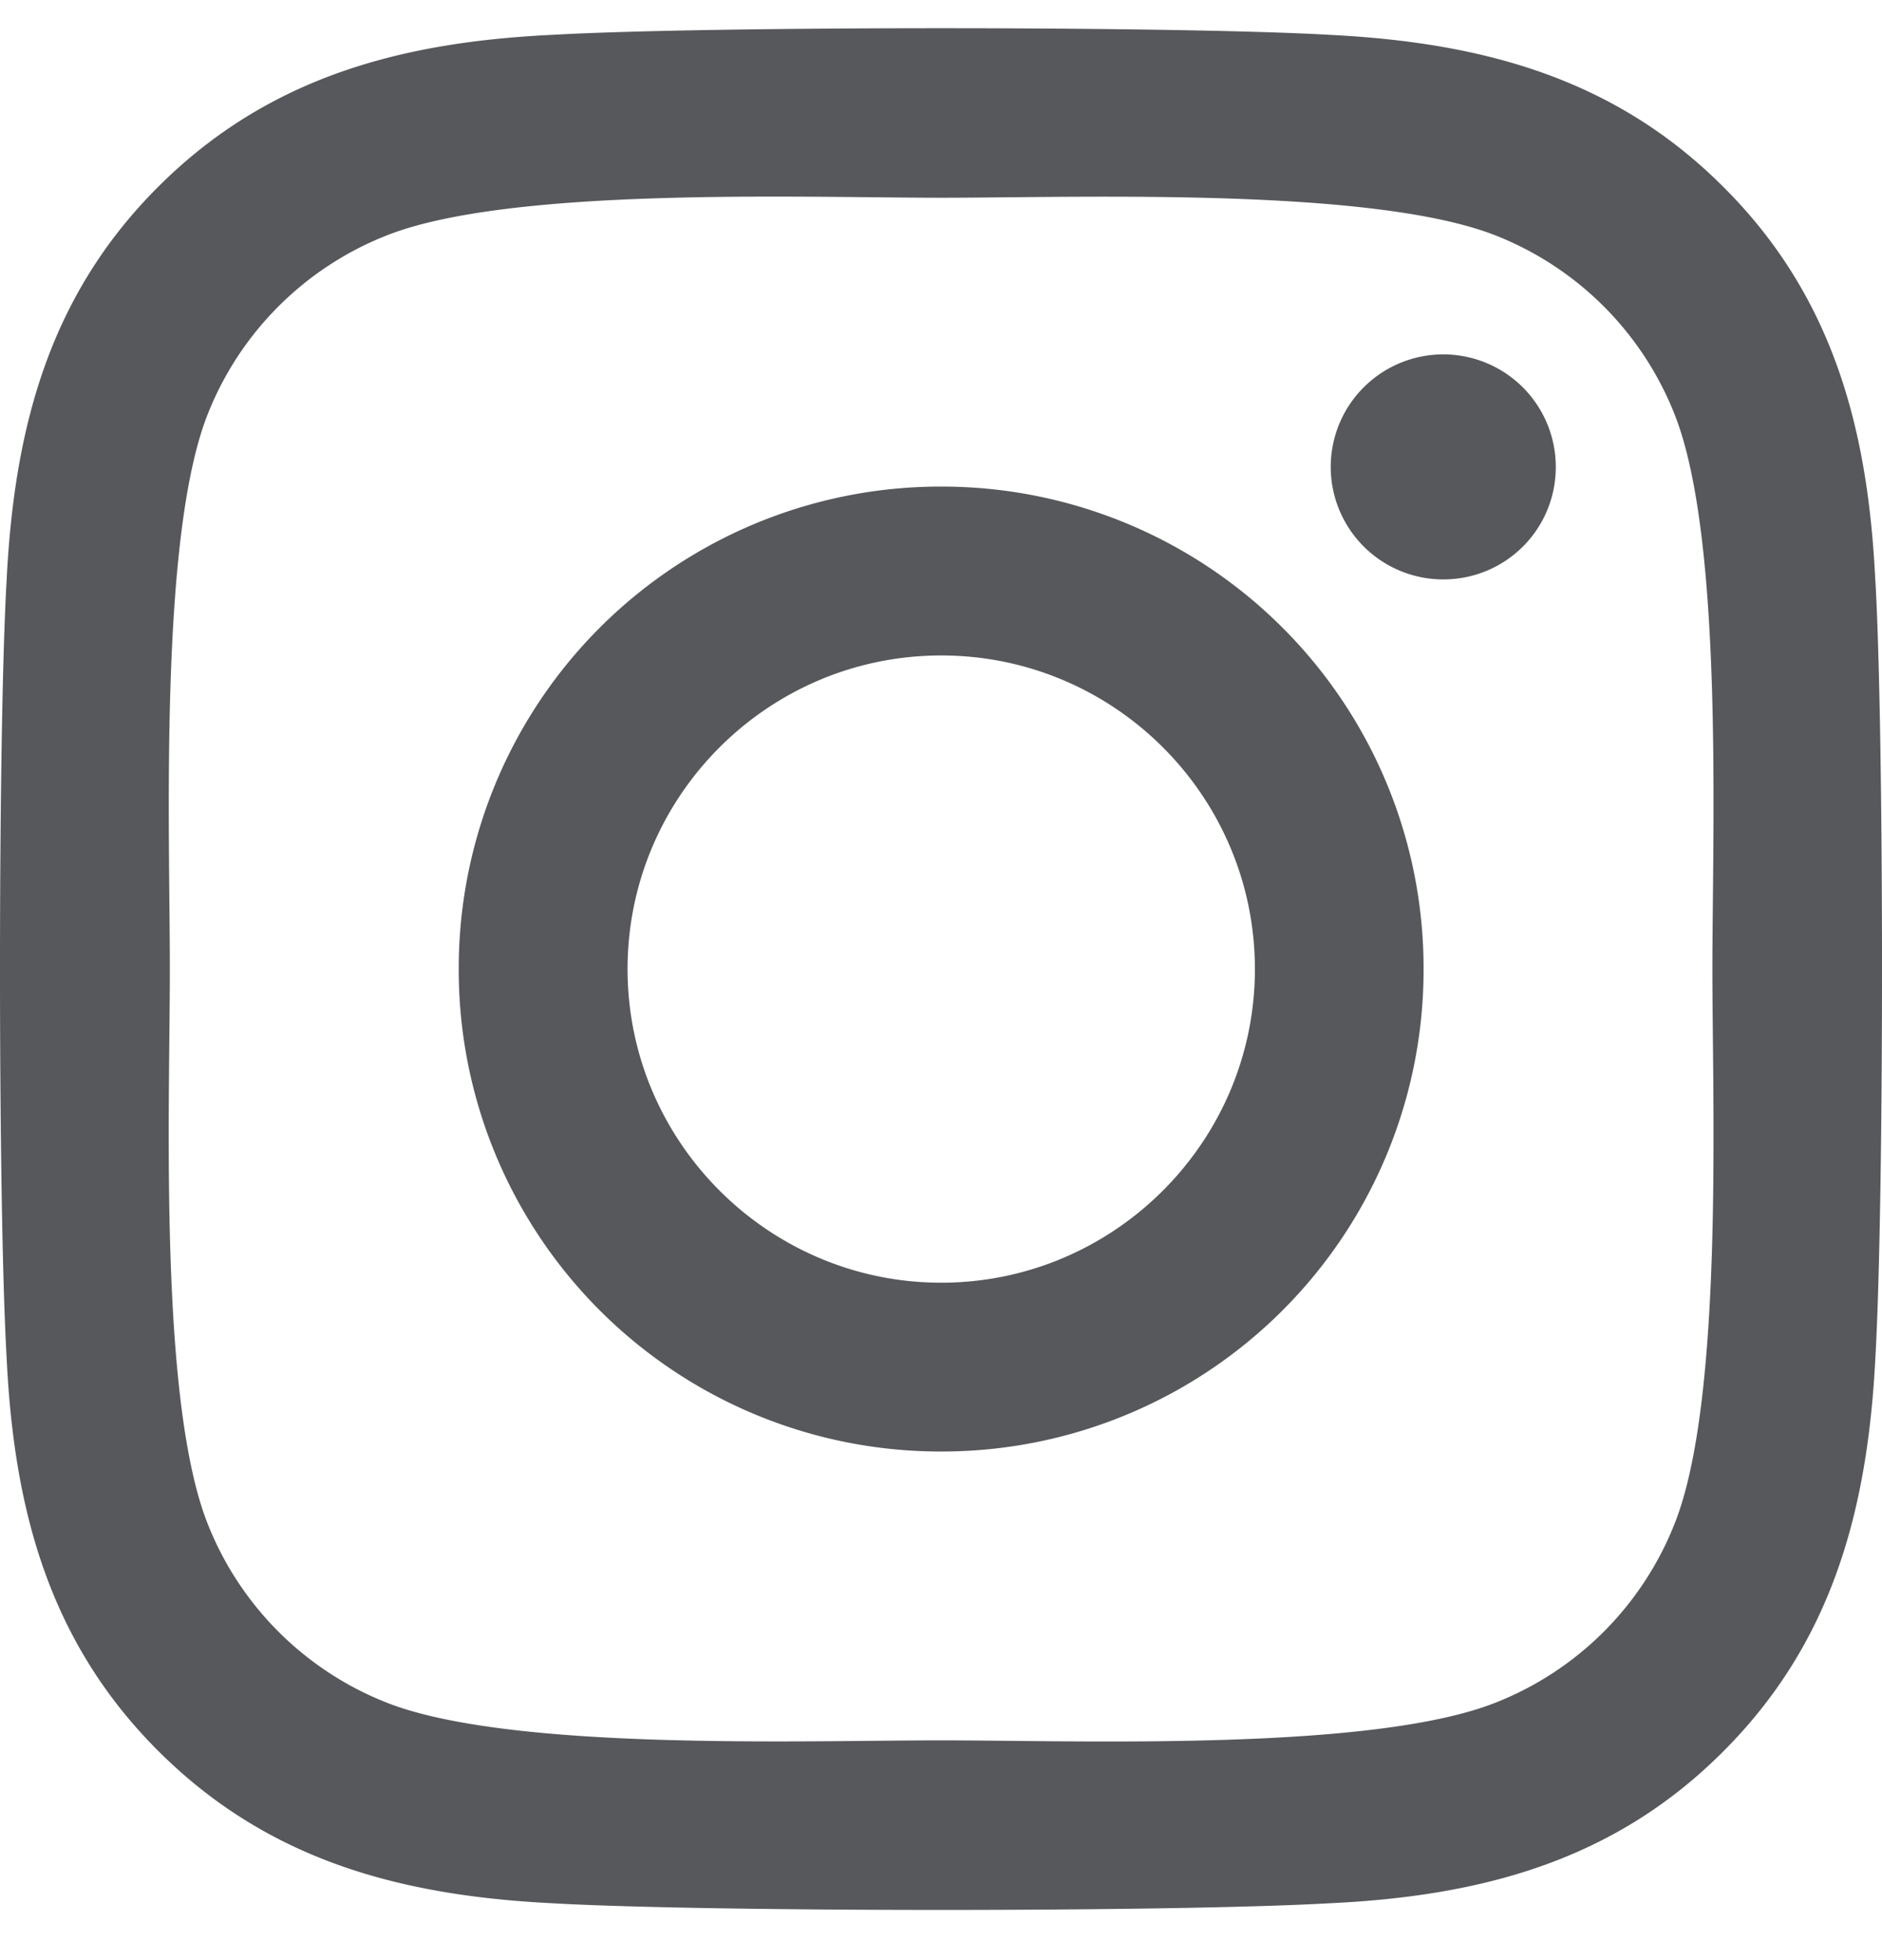 <svg fill="none" height="25" width="24" xmlns="http://www.w3.org/2000/svg"><path d="M12.003 6.206A6.143 6.143 0 0 0 5.85 12.36a6.143 6.143 0 0 0 6.152 6.153 6.143 6.143 0 0 0 6.152-6.153 6.143 6.143 0 0 0-6.152-6.154Zm0 10.154c-2.2 0-4-1.794-4-4 0-2.207 1.794-4 4-4s4 1.793 4 4c0 2.206-1.8 4-4 4ZM19.84 5.955c0 .798-.642 1.435-1.435 1.435a1.435 1.435 0 1 1 1.435-1.435Zm4.075 1.456c-.091-1.922-.53-3.625-1.939-5.028C20.575.98 18.872.54 16.95.444c-1.981-.112-7.919-.112-9.9 0-1.917.091-3.62.53-5.027 1.933C.614 3.78.18 5.483.084 7.406c-.112 1.981-.112 7.92 0 9.902.091 1.922.53 3.625 1.939 5.029 1.408 1.403 3.105 1.842 5.027 1.938 1.981.113 7.919.113 9.9 0 1.922-.09 3.625-.53 5.027-1.938 1.403-1.404 1.842-3.107 1.939-5.029.112-1.982.112-7.915 0-9.897Zm-2.56 12.023a4.05 4.05 0 0 1-2.28 2.281c-1.58.627-5.328.482-7.073.482-1.746 0-5.499.14-7.073-.482a4.05 4.05 0 0 1-2.281-2.281c-.626-1.58-.482-5.329-.482-7.074 0-1.746-.14-5.5.482-7.075a4.05 4.05 0 0 1 2.28-2.281c1.58-.627 5.328-.482 7.074-.482 1.745 0 5.498-.14 7.073.482a4.05 4.05 0 0 1 2.28 2.281c.627 1.58.482 5.329.482 7.075 0 1.745.145 5.5-.482 7.074Z" fill="#57585B"></path></svg>